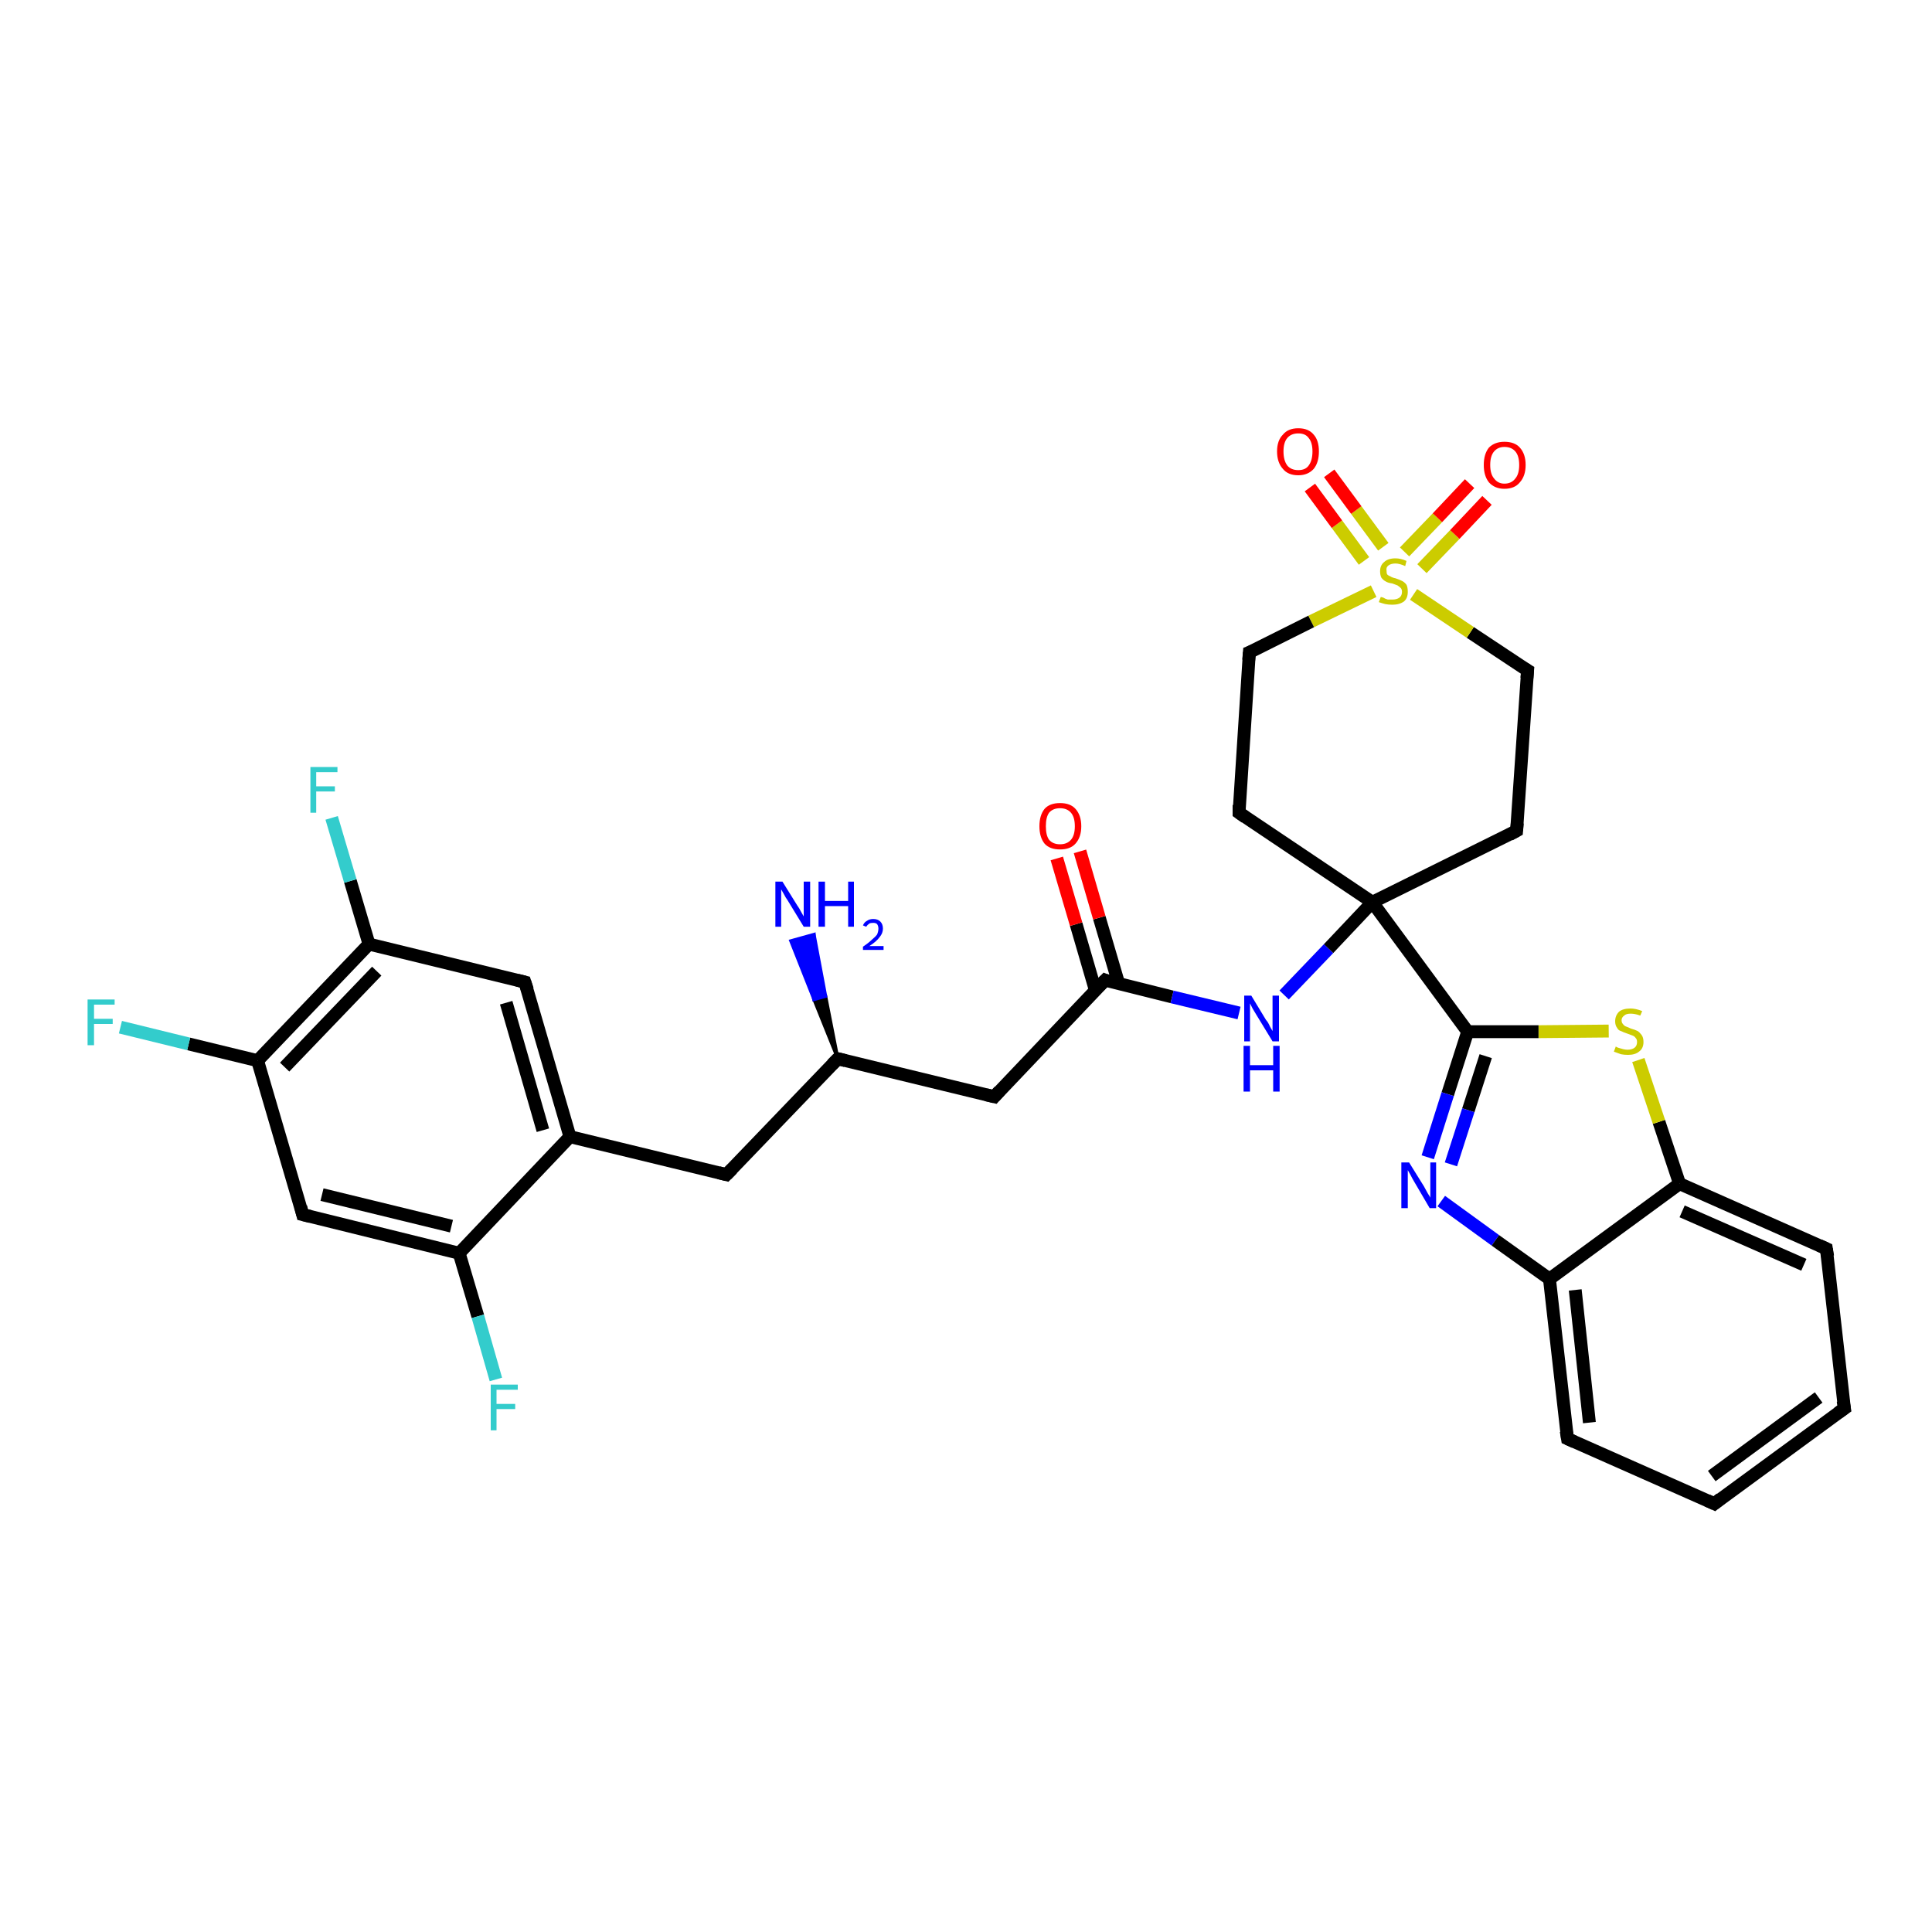 <?xml version='1.0' encoding='iso-8859-1'?>
<svg version='1.1' baseProfile='full'
              xmlns='http://www.w3.org/2000/svg'
                      xmlns:rdkit='http://www.rdkit.org/xml'
                      xmlns:xlink='http://www.w3.org/1999/xlink'
                  xml:space='preserve'
width='300px' height='300px' viewBox='0 0 300 300'>
<!-- END OF HEADER -->
<rect style='opacity:1.0;fill:#FFFFFF;stroke:none' width='300.0' height='300.0' x='0.0' y='0.0'> </rect>
<path class='bond-0 atom-1 atom-0' d='M 130.1,164.4 L 126.4,155.2 L 128.2,154.7 Z' style='fill:#000000;fill-rule:evenodd;fill-opacity:1;stroke:#000000;stroke-width:0.5px;stroke-linecap:butt;stroke-linejoin:miter;stroke-opacity:1;' />
<path class='bond-0 atom-1 atom-0' d='M 126.4,155.2 L 126.4,145.1 L 122.8,146.1 Z' style='fill:#0000FF;fill-rule:evenodd;fill-opacity:1;stroke:#0000FF;stroke-width:0.5px;stroke-linecap:butt;stroke-linejoin:miter;stroke-opacity:1;' />
<path class='bond-0 atom-1 atom-0' d='M 126.4,155.2 L 128.2,154.7 L 126.4,145.1 Z' style='fill:#0000FF;fill-rule:evenodd;fill-opacity:1;stroke:#0000FF;stroke-width:0.5px;stroke-linecap:butt;stroke-linejoin:miter;stroke-opacity:1;' />
<path class='bond-1 atom-1 atom-2' d='M 130.1,164.4 L 154.4,170.3' style='fill:none;fill-rule:evenodd;stroke:#000000;stroke-width:2.0px;stroke-linecap:butt;stroke-linejoin:miter;stroke-opacity:1' />
<path class='bond-2 atom-2 atom-3' d='M 154.4,170.3 L 171.6,152.2' style='fill:none;fill-rule:evenodd;stroke:#000000;stroke-width:2.0px;stroke-linecap:butt;stroke-linejoin:miter;stroke-opacity:1' />
<path class='bond-3 atom-3 atom-4' d='M 173.7,152.7 L 170.7,142.5' style='fill:none;fill-rule:evenodd;stroke:#000000;stroke-width:2.0px;stroke-linecap:butt;stroke-linejoin:miter;stroke-opacity:1' />
<path class='bond-3 atom-3 atom-4' d='M 170.7,142.5 L 167.7,132.2' style='fill:none;fill-rule:evenodd;stroke:#FF0000;stroke-width:2.0px;stroke-linecap:butt;stroke-linejoin:miter;stroke-opacity:1' />
<path class='bond-3 atom-3 atom-4' d='M 170.1,153.8 L 167.1,143.5' style='fill:none;fill-rule:evenodd;stroke:#000000;stroke-width:2.0px;stroke-linecap:butt;stroke-linejoin:miter;stroke-opacity:1' />
<path class='bond-3 atom-3 atom-4' d='M 167.1,143.5 L 164.1,133.3' style='fill:none;fill-rule:evenodd;stroke:#FF0000;stroke-width:2.0px;stroke-linecap:butt;stroke-linejoin:miter;stroke-opacity:1' />
<path class='bond-4 atom-3 atom-5' d='M 171.6,152.2 L 182.0,154.8' style='fill:none;fill-rule:evenodd;stroke:#000000;stroke-width:2.0px;stroke-linecap:butt;stroke-linejoin:miter;stroke-opacity:1' />
<path class='bond-4 atom-3 atom-5' d='M 182.0,154.8 L 192.4,157.3' style='fill:none;fill-rule:evenodd;stroke:#0000FF;stroke-width:2.0px;stroke-linecap:butt;stroke-linejoin:miter;stroke-opacity:1' />
<path class='bond-5 atom-5 atom-6' d='M 199.4,154.5 L 206.3,147.3' style='fill:none;fill-rule:evenodd;stroke:#0000FF;stroke-width:2.0px;stroke-linecap:butt;stroke-linejoin:miter;stroke-opacity:1' />
<path class='bond-5 atom-5 atom-6' d='M 206.3,147.3 L 213.1,140.1' style='fill:none;fill-rule:evenodd;stroke:#000000;stroke-width:2.0px;stroke-linecap:butt;stroke-linejoin:miter;stroke-opacity:1' />
<path class='bond-6 atom-6 atom-7' d='M 213.1,140.1 L 235.5,129.0' style='fill:none;fill-rule:evenodd;stroke:#000000;stroke-width:2.0px;stroke-linecap:butt;stroke-linejoin:miter;stroke-opacity:1' />
<path class='bond-7 atom-7 atom-8' d='M 235.5,129.0 L 237.2,104.1' style='fill:none;fill-rule:evenodd;stroke:#000000;stroke-width:2.0px;stroke-linecap:butt;stroke-linejoin:miter;stroke-opacity:1' />
<path class='bond-8 atom-8 atom-9' d='M 237.2,104.1 L 228.3,98.2' style='fill:none;fill-rule:evenodd;stroke:#000000;stroke-width:2.0px;stroke-linecap:butt;stroke-linejoin:miter;stroke-opacity:1' />
<path class='bond-8 atom-8 atom-9' d='M 228.3,98.2 L 219.5,92.3' style='fill:none;fill-rule:evenodd;stroke:#CCCC00;stroke-width:2.0px;stroke-linecap:butt;stroke-linejoin:miter;stroke-opacity:1' />
<path class='bond-9 atom-9 atom-10' d='M 214.8,84.9 L 210.6,79.2' style='fill:none;fill-rule:evenodd;stroke:#CCCC00;stroke-width:2.0px;stroke-linecap:butt;stroke-linejoin:miter;stroke-opacity:1' />
<path class='bond-9 atom-9 atom-10' d='M 210.6,79.2 L 206.4,73.5' style='fill:none;fill-rule:evenodd;stroke:#FF0000;stroke-width:2.0px;stroke-linecap:butt;stroke-linejoin:miter;stroke-opacity:1' />
<path class='bond-9 atom-9 atom-10' d='M 211.8,87.1 L 207.6,81.4' style='fill:none;fill-rule:evenodd;stroke:#CCCC00;stroke-width:2.0px;stroke-linecap:butt;stroke-linejoin:miter;stroke-opacity:1' />
<path class='bond-9 atom-9 atom-10' d='M 207.6,81.4 L 203.4,75.7' style='fill:none;fill-rule:evenodd;stroke:#FF0000;stroke-width:2.0px;stroke-linecap:butt;stroke-linejoin:miter;stroke-opacity:1' />
<path class='bond-10 atom-9 atom-11' d='M 220.8,88.3 L 225.9,83.0' style='fill:none;fill-rule:evenodd;stroke:#CCCC00;stroke-width:2.0px;stroke-linecap:butt;stroke-linejoin:miter;stroke-opacity:1' />
<path class='bond-10 atom-9 atom-11' d='M 225.9,83.0 L 230.9,77.7' style='fill:none;fill-rule:evenodd;stroke:#FF0000;stroke-width:2.0px;stroke-linecap:butt;stroke-linejoin:miter;stroke-opacity:1' />
<path class='bond-10 atom-9 atom-11' d='M 218.1,85.7 L 223.2,80.4' style='fill:none;fill-rule:evenodd;stroke:#CCCC00;stroke-width:2.0px;stroke-linecap:butt;stroke-linejoin:miter;stroke-opacity:1' />
<path class='bond-10 atom-9 atom-11' d='M 223.2,80.4 L 228.2,75.1' style='fill:none;fill-rule:evenodd;stroke:#FF0000;stroke-width:2.0px;stroke-linecap:butt;stroke-linejoin:miter;stroke-opacity:1' />
<path class='bond-11 atom-9 atom-12' d='M 213.3,91.8 L 203.6,96.5' style='fill:none;fill-rule:evenodd;stroke:#CCCC00;stroke-width:2.0px;stroke-linecap:butt;stroke-linejoin:miter;stroke-opacity:1' />
<path class='bond-11 atom-9 atom-12' d='M 203.6,96.5 L 194.0,101.3' style='fill:none;fill-rule:evenodd;stroke:#000000;stroke-width:2.0px;stroke-linecap:butt;stroke-linejoin:miter;stroke-opacity:1' />
<path class='bond-12 atom-12 atom-13' d='M 194.0,101.3 L 192.4,126.2' style='fill:none;fill-rule:evenodd;stroke:#000000;stroke-width:2.0px;stroke-linecap:butt;stroke-linejoin:miter;stroke-opacity:1' />
<path class='bond-13 atom-6 atom-14' d='M 213.1,140.1 L 227.9,160.2' style='fill:none;fill-rule:evenodd;stroke:#000000;stroke-width:2.0px;stroke-linecap:butt;stroke-linejoin:miter;stroke-opacity:1' />
<path class='bond-14 atom-14 atom-15' d='M 227.9,160.2 L 224.8,169.9' style='fill:none;fill-rule:evenodd;stroke:#000000;stroke-width:2.0px;stroke-linecap:butt;stroke-linejoin:miter;stroke-opacity:1' />
<path class='bond-14 atom-14 atom-15' d='M 224.8,169.9 L 221.7,179.7' style='fill:none;fill-rule:evenodd;stroke:#0000FF;stroke-width:2.0px;stroke-linecap:butt;stroke-linejoin:miter;stroke-opacity:1' />
<path class='bond-14 atom-14 atom-15' d='M 230.7,164.0 L 228.0,172.4' style='fill:none;fill-rule:evenodd;stroke:#000000;stroke-width:2.0px;stroke-linecap:butt;stroke-linejoin:miter;stroke-opacity:1' />
<path class='bond-14 atom-14 atom-15' d='M 228.0,172.4 L 225.3,180.8' style='fill:none;fill-rule:evenodd;stroke:#0000FF;stroke-width:2.0px;stroke-linecap:butt;stroke-linejoin:miter;stroke-opacity:1' />
<path class='bond-15 atom-15 atom-16' d='M 223.8,186.5 L 232.2,192.6' style='fill:none;fill-rule:evenodd;stroke:#0000FF;stroke-width:2.0px;stroke-linecap:butt;stroke-linejoin:miter;stroke-opacity:1' />
<path class='bond-15 atom-15 atom-16' d='M 232.2,192.6 L 240.6,198.6' style='fill:none;fill-rule:evenodd;stroke:#000000;stroke-width:2.0px;stroke-linecap:butt;stroke-linejoin:miter;stroke-opacity:1' />
<path class='bond-16 atom-16 atom-17' d='M 240.6,198.6 L 243.4,223.4' style='fill:none;fill-rule:evenodd;stroke:#000000;stroke-width:2.0px;stroke-linecap:butt;stroke-linejoin:miter;stroke-opacity:1' />
<path class='bond-16 atom-16 atom-17' d='M 244.6,200.3 L 246.8,220.9' style='fill:none;fill-rule:evenodd;stroke:#000000;stroke-width:2.0px;stroke-linecap:butt;stroke-linejoin:miter;stroke-opacity:1' />
<path class='bond-17 atom-17 atom-18' d='M 243.4,223.4 L 266.2,233.5' style='fill:none;fill-rule:evenodd;stroke:#000000;stroke-width:2.0px;stroke-linecap:butt;stroke-linejoin:miter;stroke-opacity:1' />
<path class='bond-18 atom-18 atom-19' d='M 266.2,233.5 L 286.4,218.7' style='fill:none;fill-rule:evenodd;stroke:#000000;stroke-width:2.0px;stroke-linecap:butt;stroke-linejoin:miter;stroke-opacity:1' />
<path class='bond-18 atom-18 atom-19' d='M 265.8,229.2 L 282.4,217.0' style='fill:none;fill-rule:evenodd;stroke:#000000;stroke-width:2.0px;stroke-linecap:butt;stroke-linejoin:miter;stroke-opacity:1' />
<path class='bond-19 atom-19 atom-20' d='M 286.4,218.7 L 283.6,193.9' style='fill:none;fill-rule:evenodd;stroke:#000000;stroke-width:2.0px;stroke-linecap:butt;stroke-linejoin:miter;stroke-opacity:1' />
<path class='bond-20 atom-20 atom-21' d='M 283.6,193.9 L 260.8,183.8' style='fill:none;fill-rule:evenodd;stroke:#000000;stroke-width:2.0px;stroke-linecap:butt;stroke-linejoin:miter;stroke-opacity:1' />
<path class='bond-20 atom-20 atom-21' d='M 280.1,196.4 L 261.2,188.1' style='fill:none;fill-rule:evenodd;stroke:#000000;stroke-width:2.0px;stroke-linecap:butt;stroke-linejoin:miter;stroke-opacity:1' />
<path class='bond-21 atom-21 atom-22' d='M 260.8,183.8 L 257.6,174.2' style='fill:none;fill-rule:evenodd;stroke:#000000;stroke-width:2.0px;stroke-linecap:butt;stroke-linejoin:miter;stroke-opacity:1' />
<path class='bond-21 atom-21 atom-22' d='M 257.6,174.2 L 254.4,164.6' style='fill:none;fill-rule:evenodd;stroke:#CCCC00;stroke-width:2.0px;stroke-linecap:butt;stroke-linejoin:miter;stroke-opacity:1' />
<path class='bond-22 atom-1 atom-23' d='M 130.1,164.4 L 112.8,182.4' style='fill:none;fill-rule:evenodd;stroke:#000000;stroke-width:2.0px;stroke-linecap:butt;stroke-linejoin:miter;stroke-opacity:1' />
<path class='bond-23 atom-23 atom-24' d='M 112.8,182.4 L 88.5,176.5' style='fill:none;fill-rule:evenodd;stroke:#000000;stroke-width:2.0px;stroke-linecap:butt;stroke-linejoin:miter;stroke-opacity:1' />
<path class='bond-24 atom-24 atom-25' d='M 88.5,176.5 L 81.5,152.5' style='fill:none;fill-rule:evenodd;stroke:#000000;stroke-width:2.0px;stroke-linecap:butt;stroke-linejoin:miter;stroke-opacity:1' />
<path class='bond-24 atom-24 atom-25' d='M 84.3,175.5 L 78.6,155.7' style='fill:none;fill-rule:evenodd;stroke:#000000;stroke-width:2.0px;stroke-linecap:butt;stroke-linejoin:miter;stroke-opacity:1' />
<path class='bond-25 atom-25 atom-26' d='M 81.5,152.5 L 57.3,146.6' style='fill:none;fill-rule:evenodd;stroke:#000000;stroke-width:2.0px;stroke-linecap:butt;stroke-linejoin:miter;stroke-opacity:1' />
<path class='bond-26 atom-26 atom-27' d='M 57.3,146.6 L 54.4,136.8' style='fill:none;fill-rule:evenodd;stroke:#000000;stroke-width:2.0px;stroke-linecap:butt;stroke-linejoin:miter;stroke-opacity:1' />
<path class='bond-26 atom-26 atom-27' d='M 54.4,136.8 L 51.5,127.0' style='fill:none;fill-rule:evenodd;stroke:#33CCCC;stroke-width:2.0px;stroke-linecap:butt;stroke-linejoin:miter;stroke-opacity:1' />
<path class='bond-27 atom-26 atom-28' d='M 57.3,146.6 L 40.0,164.7' style='fill:none;fill-rule:evenodd;stroke:#000000;stroke-width:2.0px;stroke-linecap:butt;stroke-linejoin:miter;stroke-opacity:1' />
<path class='bond-27 atom-26 atom-28' d='M 58.5,150.8 L 44.2,165.7' style='fill:none;fill-rule:evenodd;stroke:#000000;stroke-width:2.0px;stroke-linecap:butt;stroke-linejoin:miter;stroke-opacity:1' />
<path class='bond-28 atom-28 atom-29' d='M 40.0,164.7 L 29.3,162.1' style='fill:none;fill-rule:evenodd;stroke:#000000;stroke-width:2.0px;stroke-linecap:butt;stroke-linejoin:miter;stroke-opacity:1' />
<path class='bond-28 atom-28 atom-29' d='M 29.3,162.1 L 18.7,159.5' style='fill:none;fill-rule:evenodd;stroke:#33CCCC;stroke-width:2.0px;stroke-linecap:butt;stroke-linejoin:miter;stroke-opacity:1' />
<path class='bond-29 atom-28 atom-30' d='M 40.0,164.7 L 47.0,188.6' style='fill:none;fill-rule:evenodd;stroke:#000000;stroke-width:2.0px;stroke-linecap:butt;stroke-linejoin:miter;stroke-opacity:1' />
<path class='bond-30 atom-30 atom-31' d='M 47.0,188.6 L 71.3,194.6' style='fill:none;fill-rule:evenodd;stroke:#000000;stroke-width:2.0px;stroke-linecap:butt;stroke-linejoin:miter;stroke-opacity:1' />
<path class='bond-30 atom-30 atom-31' d='M 50.0,185.5 L 70.1,190.4' style='fill:none;fill-rule:evenodd;stroke:#000000;stroke-width:2.0px;stroke-linecap:butt;stroke-linejoin:miter;stroke-opacity:1' />
<path class='bond-31 atom-31 atom-32' d='M 71.3,194.6 L 74.2,204.4' style='fill:none;fill-rule:evenodd;stroke:#000000;stroke-width:2.0px;stroke-linecap:butt;stroke-linejoin:miter;stroke-opacity:1' />
<path class='bond-31 atom-31 atom-32' d='M 74.2,204.4 L 77.0,214.2' style='fill:none;fill-rule:evenodd;stroke:#33CCCC;stroke-width:2.0px;stroke-linecap:butt;stroke-linejoin:miter;stroke-opacity:1' />
<path class='bond-32 atom-13 atom-6' d='M 192.4,126.2 L 213.1,140.1' style='fill:none;fill-rule:evenodd;stroke:#000000;stroke-width:2.0px;stroke-linecap:butt;stroke-linejoin:miter;stroke-opacity:1' />
<path class='bond-33 atom-22 atom-14' d='M 249.8,160.1 L 238.9,160.2' style='fill:none;fill-rule:evenodd;stroke:#CCCC00;stroke-width:2.0px;stroke-linecap:butt;stroke-linejoin:miter;stroke-opacity:1' />
<path class='bond-33 atom-22 atom-14' d='M 238.9,160.2 L 227.9,160.2' style='fill:none;fill-rule:evenodd;stroke:#000000;stroke-width:2.0px;stroke-linecap:butt;stroke-linejoin:miter;stroke-opacity:1' />
<path class='bond-34 atom-31 atom-24' d='M 71.3,194.6 L 88.5,176.5' style='fill:none;fill-rule:evenodd;stroke:#000000;stroke-width:2.0px;stroke-linecap:butt;stroke-linejoin:miter;stroke-opacity:1' />
<path class='bond-35 atom-21 atom-16' d='M 260.8,183.8 L 240.6,198.6' style='fill:none;fill-rule:evenodd;stroke:#000000;stroke-width:2.0px;stroke-linecap:butt;stroke-linejoin:miter;stroke-opacity:1' />
<path d='M 131.3,164.7 L 130.1,164.4 L 129.2,165.3' style='fill:none;stroke:#000000;stroke-width:2.0px;stroke-linecap:butt;stroke-linejoin:miter;stroke-opacity:1;' />
<path d='M 153.1,170.0 L 154.4,170.3 L 155.2,169.4' style='fill:none;stroke:#000000;stroke-width:2.0px;stroke-linecap:butt;stroke-linejoin:miter;stroke-opacity:1;' />
<path d='M 170.7,153.1 L 171.6,152.2 L 172.1,152.4' style='fill:none;stroke:#000000;stroke-width:2.0px;stroke-linecap:butt;stroke-linejoin:miter;stroke-opacity:1;' />
<path d='M 234.4,129.6 L 235.5,129.0 L 235.6,127.8' style='fill:none;stroke:#000000;stroke-width:2.0px;stroke-linecap:butt;stroke-linejoin:miter;stroke-opacity:1;' />
<path d='M 237.1,105.3 L 237.2,104.1 L 236.7,103.8' style='fill:none;stroke:#000000;stroke-width:2.0px;stroke-linecap:butt;stroke-linejoin:miter;stroke-opacity:1;' />
<path d='M 194.5,101.1 L 194.0,101.3 L 193.9,102.5' style='fill:none;stroke:#000000;stroke-width:2.0px;stroke-linecap:butt;stroke-linejoin:miter;stroke-opacity:1;' />
<path d='M 192.4,125.0 L 192.4,126.2 L 193.4,126.9' style='fill:none;stroke:#000000;stroke-width:2.0px;stroke-linecap:butt;stroke-linejoin:miter;stroke-opacity:1;' />
<path d='M 243.2,222.2 L 243.4,223.4 L 244.5,223.9' style='fill:none;stroke:#000000;stroke-width:2.0px;stroke-linecap:butt;stroke-linejoin:miter;stroke-opacity:1;' />
<path d='M 265.1,233.0 L 266.2,233.5 L 267.2,232.7' style='fill:none;stroke:#000000;stroke-width:2.0px;stroke-linecap:butt;stroke-linejoin:miter;stroke-opacity:1;' />
<path d='M 285.4,219.4 L 286.4,218.7 L 286.2,217.5' style='fill:none;stroke:#000000;stroke-width:2.0px;stroke-linecap:butt;stroke-linejoin:miter;stroke-opacity:1;' />
<path d='M 283.8,195.1 L 283.6,193.9 L 282.5,193.4' style='fill:none;stroke:#000000;stroke-width:2.0px;stroke-linecap:butt;stroke-linejoin:miter;stroke-opacity:1;' />
<path d='M 113.7,181.5 L 112.8,182.4 L 111.6,182.1' style='fill:none;stroke:#000000;stroke-width:2.0px;stroke-linecap:butt;stroke-linejoin:miter;stroke-opacity:1;' />
<path d='M 81.9,153.7 L 81.5,152.5 L 80.3,152.2' style='fill:none;stroke:#000000;stroke-width:2.0px;stroke-linecap:butt;stroke-linejoin:miter;stroke-opacity:1;' />
<path d='M 46.7,187.4 L 47.0,188.6 L 48.2,188.9' style='fill:none;stroke:#000000;stroke-width:2.0px;stroke-linecap:butt;stroke-linejoin:miter;stroke-opacity:1;' />
<path class='atom-0' d='M 121.5 136.9
L 123.8 140.6
Q 124.1 141.0, 124.4 141.6
Q 124.8 142.3, 124.8 142.3
L 124.8 136.9
L 125.8 136.9
L 125.8 143.9
L 124.8 143.9
L 122.3 139.8
Q 122.0 139.4, 121.7 138.8
Q 121.4 138.3, 121.3 138.1
L 121.3 143.9
L 120.4 143.9
L 120.4 136.9
L 121.5 136.9
' fill='#0000FF'/>
<path class='atom-0' d='M 127.1 136.9
L 128.1 136.9
L 128.1 139.9
L 131.7 139.9
L 131.7 136.9
L 132.6 136.9
L 132.6 143.9
L 131.7 143.9
L 131.7 140.7
L 128.1 140.7
L 128.1 143.9
L 127.1 143.9
L 127.1 136.9
' fill='#0000FF'/>
<path class='atom-0' d='M 134.0 143.7
Q 134.2 143.2, 134.6 143.0
Q 135.0 142.7, 135.6 142.7
Q 136.3 142.7, 136.7 143.1
Q 137.1 143.5, 137.1 144.2
Q 137.1 144.9, 136.6 145.5
Q 136.1 146.2, 135.0 146.9
L 137.2 146.9
L 137.2 147.5
L 134.0 147.5
L 134.0 147.0
Q 134.9 146.4, 135.4 145.9
Q 135.9 145.5, 136.2 145.1
Q 136.4 144.6, 136.4 144.2
Q 136.4 143.8, 136.2 143.5
Q 136.0 143.3, 135.6 143.3
Q 135.2 143.3, 135.0 143.4
Q 134.7 143.6, 134.5 143.9
L 134.0 143.7
' fill='#0000FF'/>
<path class='atom-4' d='M 161.4 128.3
Q 161.4 126.6, 162.2 125.6
Q 163.0 124.7, 164.6 124.7
Q 166.2 124.7, 167.0 125.6
Q 167.9 126.6, 167.9 128.3
Q 167.9 130.0, 167.0 131.0
Q 166.2 131.9, 164.6 131.9
Q 163.0 131.9, 162.2 131.0
Q 161.4 130.0, 161.4 128.3
M 164.6 131.1
Q 165.7 131.1, 166.3 130.4
Q 166.9 129.7, 166.9 128.3
Q 166.9 126.9, 166.3 126.2
Q 165.7 125.5, 164.6 125.5
Q 163.5 125.5, 162.9 126.2
Q 162.4 126.9, 162.4 128.3
Q 162.4 129.7, 162.9 130.4
Q 163.5 131.1, 164.6 131.1
' fill='#FF0000'/>
<path class='atom-5' d='M 194.3 154.6
L 196.6 158.4
Q 196.9 158.7, 197.2 159.4
Q 197.6 160.1, 197.6 160.1
L 197.6 154.6
L 198.6 154.6
L 198.6 161.7
L 197.6 161.7
L 195.1 157.6
Q 194.8 157.1, 194.5 156.6
Q 194.2 156.0, 194.1 155.8
L 194.1 161.7
L 193.2 161.7
L 193.2 154.6
L 194.3 154.6
' fill='#0000FF'/>
<path class='atom-5' d='M 193.1 162.4
L 194.1 162.4
L 194.1 165.4
L 197.7 165.4
L 197.7 162.4
L 198.7 162.4
L 198.7 169.5
L 197.7 169.5
L 197.7 166.2
L 194.1 166.2
L 194.1 169.5
L 193.1 169.5
L 193.1 162.4
' fill='#0000FF'/>
<path class='atom-9' d='M 214.4 92.7
Q 214.5 92.7, 214.8 92.8
Q 215.1 93.0, 215.5 93.1
Q 215.8 93.1, 216.2 93.1
Q 216.9 93.1, 217.3 92.8
Q 217.7 92.5, 217.7 91.9
Q 217.7 91.5, 217.5 91.3
Q 217.3 91.1, 217.0 90.9
Q 216.7 90.8, 216.2 90.6
Q 215.5 90.5, 215.2 90.3
Q 214.8 90.1, 214.5 89.7
Q 214.3 89.3, 214.3 88.7
Q 214.3 87.8, 214.9 87.3
Q 215.5 86.7, 216.7 86.7
Q 217.5 86.7, 218.4 87.1
L 218.2 87.9
Q 217.3 87.5, 216.7 87.5
Q 216.0 87.5, 215.6 87.8
Q 215.2 88.1, 215.3 88.6
Q 215.3 89.0, 215.4 89.2
Q 215.6 89.4, 215.9 89.5
Q 216.2 89.7, 216.7 89.8
Q 217.3 90.0, 217.7 90.2
Q 218.1 90.4, 218.4 90.8
Q 218.6 91.2, 218.6 91.9
Q 218.6 92.9, 218.0 93.4
Q 217.3 93.9, 216.2 93.9
Q 215.6 93.9, 215.1 93.8
Q 214.7 93.7, 214.1 93.5
L 214.4 92.7
' fill='#CCCC00'/>
<path class='atom-10' d='M 198.3 70.1
Q 198.3 68.4, 199.2 67.5
Q 200.0 66.5, 201.6 66.5
Q 203.2 66.5, 204.0 67.5
Q 204.8 68.4, 204.8 70.1
Q 204.8 71.8, 204.0 72.8
Q 203.1 73.8, 201.6 73.8
Q 200.0 73.8, 199.2 72.8
Q 198.3 71.8, 198.3 70.1
M 201.6 73.0
Q 202.7 73.0, 203.2 72.3
Q 203.8 71.5, 203.8 70.1
Q 203.8 68.7, 203.2 68.0
Q 202.7 67.3, 201.6 67.3
Q 200.5 67.3, 199.9 68.0
Q 199.3 68.7, 199.3 70.1
Q 199.3 71.5, 199.9 72.3
Q 200.5 73.0, 201.6 73.0
' fill='#FF0000'/>
<path class='atom-11' d='M 230.4 72.2
Q 230.4 70.5, 231.2 69.5
Q 232.1 68.6, 233.6 68.6
Q 235.2 68.6, 236.0 69.5
Q 236.9 70.5, 236.9 72.2
Q 236.9 73.9, 236.0 74.9
Q 235.2 75.9, 233.6 75.9
Q 232.1 75.9, 231.2 74.9
Q 230.4 73.9, 230.4 72.2
M 233.6 75.1
Q 234.7 75.1, 235.3 74.3
Q 235.9 73.6, 235.9 72.2
Q 235.9 70.8, 235.3 70.1
Q 234.7 69.4, 233.6 69.4
Q 232.6 69.4, 232.0 70.1
Q 231.4 70.8, 231.4 72.2
Q 231.4 73.6, 232.0 74.3
Q 232.6 75.1, 233.6 75.1
' fill='#FF0000'/>
<path class='atom-15' d='M 218.8 180.5
L 221.1 184.2
Q 221.3 184.6, 221.7 185.3
Q 222.1 185.9, 222.1 186.0
L 222.1 180.5
L 223.0 180.5
L 223.0 187.6
L 222.0 187.6
L 219.6 183.5
Q 219.3 183.0, 219.0 182.4
Q 218.7 181.9, 218.6 181.7
L 218.6 187.6
L 217.6 187.6
L 217.6 180.5
L 218.8 180.5
' fill='#0000FF'/>
<path class='atom-22' d='M 250.9 162.5
Q 251.0 162.6, 251.3 162.7
Q 251.7 162.8, 252.0 162.9
Q 252.4 163.0, 252.7 163.0
Q 253.4 163.0, 253.8 162.7
Q 254.2 162.4, 254.2 161.8
Q 254.2 161.4, 254.0 161.2
Q 253.8 160.9, 253.5 160.8
Q 253.2 160.7, 252.7 160.5
Q 252.1 160.3, 251.7 160.1
Q 251.3 160.0, 251.1 159.6
Q 250.8 159.2, 250.8 158.6
Q 250.8 157.7, 251.4 157.1
Q 252.0 156.6, 253.2 156.6
Q 254.0 156.6, 255.0 157.0
L 254.7 157.7
Q 253.9 157.4, 253.2 157.4
Q 252.5 157.4, 252.2 157.7
Q 251.8 158.0, 251.8 158.4
Q 251.8 158.8, 252.0 159.0
Q 252.2 159.3, 252.5 159.4
Q 252.8 159.5, 253.2 159.7
Q 253.9 159.9, 254.3 160.1
Q 254.6 160.3, 254.9 160.7
Q 255.2 161.1, 255.2 161.8
Q 255.2 162.8, 254.5 163.3
Q 253.9 163.8, 252.8 163.8
Q 252.2 163.8, 251.7 163.7
Q 251.2 163.5, 250.6 163.3
L 250.9 162.5
' fill='#CCCC00'/>
<path class='atom-27' d='M 48.2 119.1
L 52.4 119.1
L 52.4 119.9
L 49.1 119.9
L 49.1 122.1
L 52.0 122.1
L 52.0 122.9
L 49.1 122.9
L 49.1 126.2
L 48.2 126.2
L 48.2 119.1
' fill='#33CCCC'/>
<path class='atom-29' d='M 13.6 155.2
L 17.8 155.2
L 17.8 156.0
L 14.6 156.0
L 14.6 158.2
L 17.5 158.2
L 17.5 159.0
L 14.6 159.0
L 14.6 162.3
L 13.6 162.3
L 13.6 155.2
' fill='#33CCCC'/>
<path class='atom-32' d='M 76.2 215.0
L 80.4 215.0
L 80.4 215.8
L 77.1 215.8
L 77.1 218.0
L 80.0 218.0
L 80.0 218.8
L 77.1 218.8
L 77.1 222.1
L 76.2 222.1
L 76.2 215.0
' fill='#33CCCC'/>
</svg>
